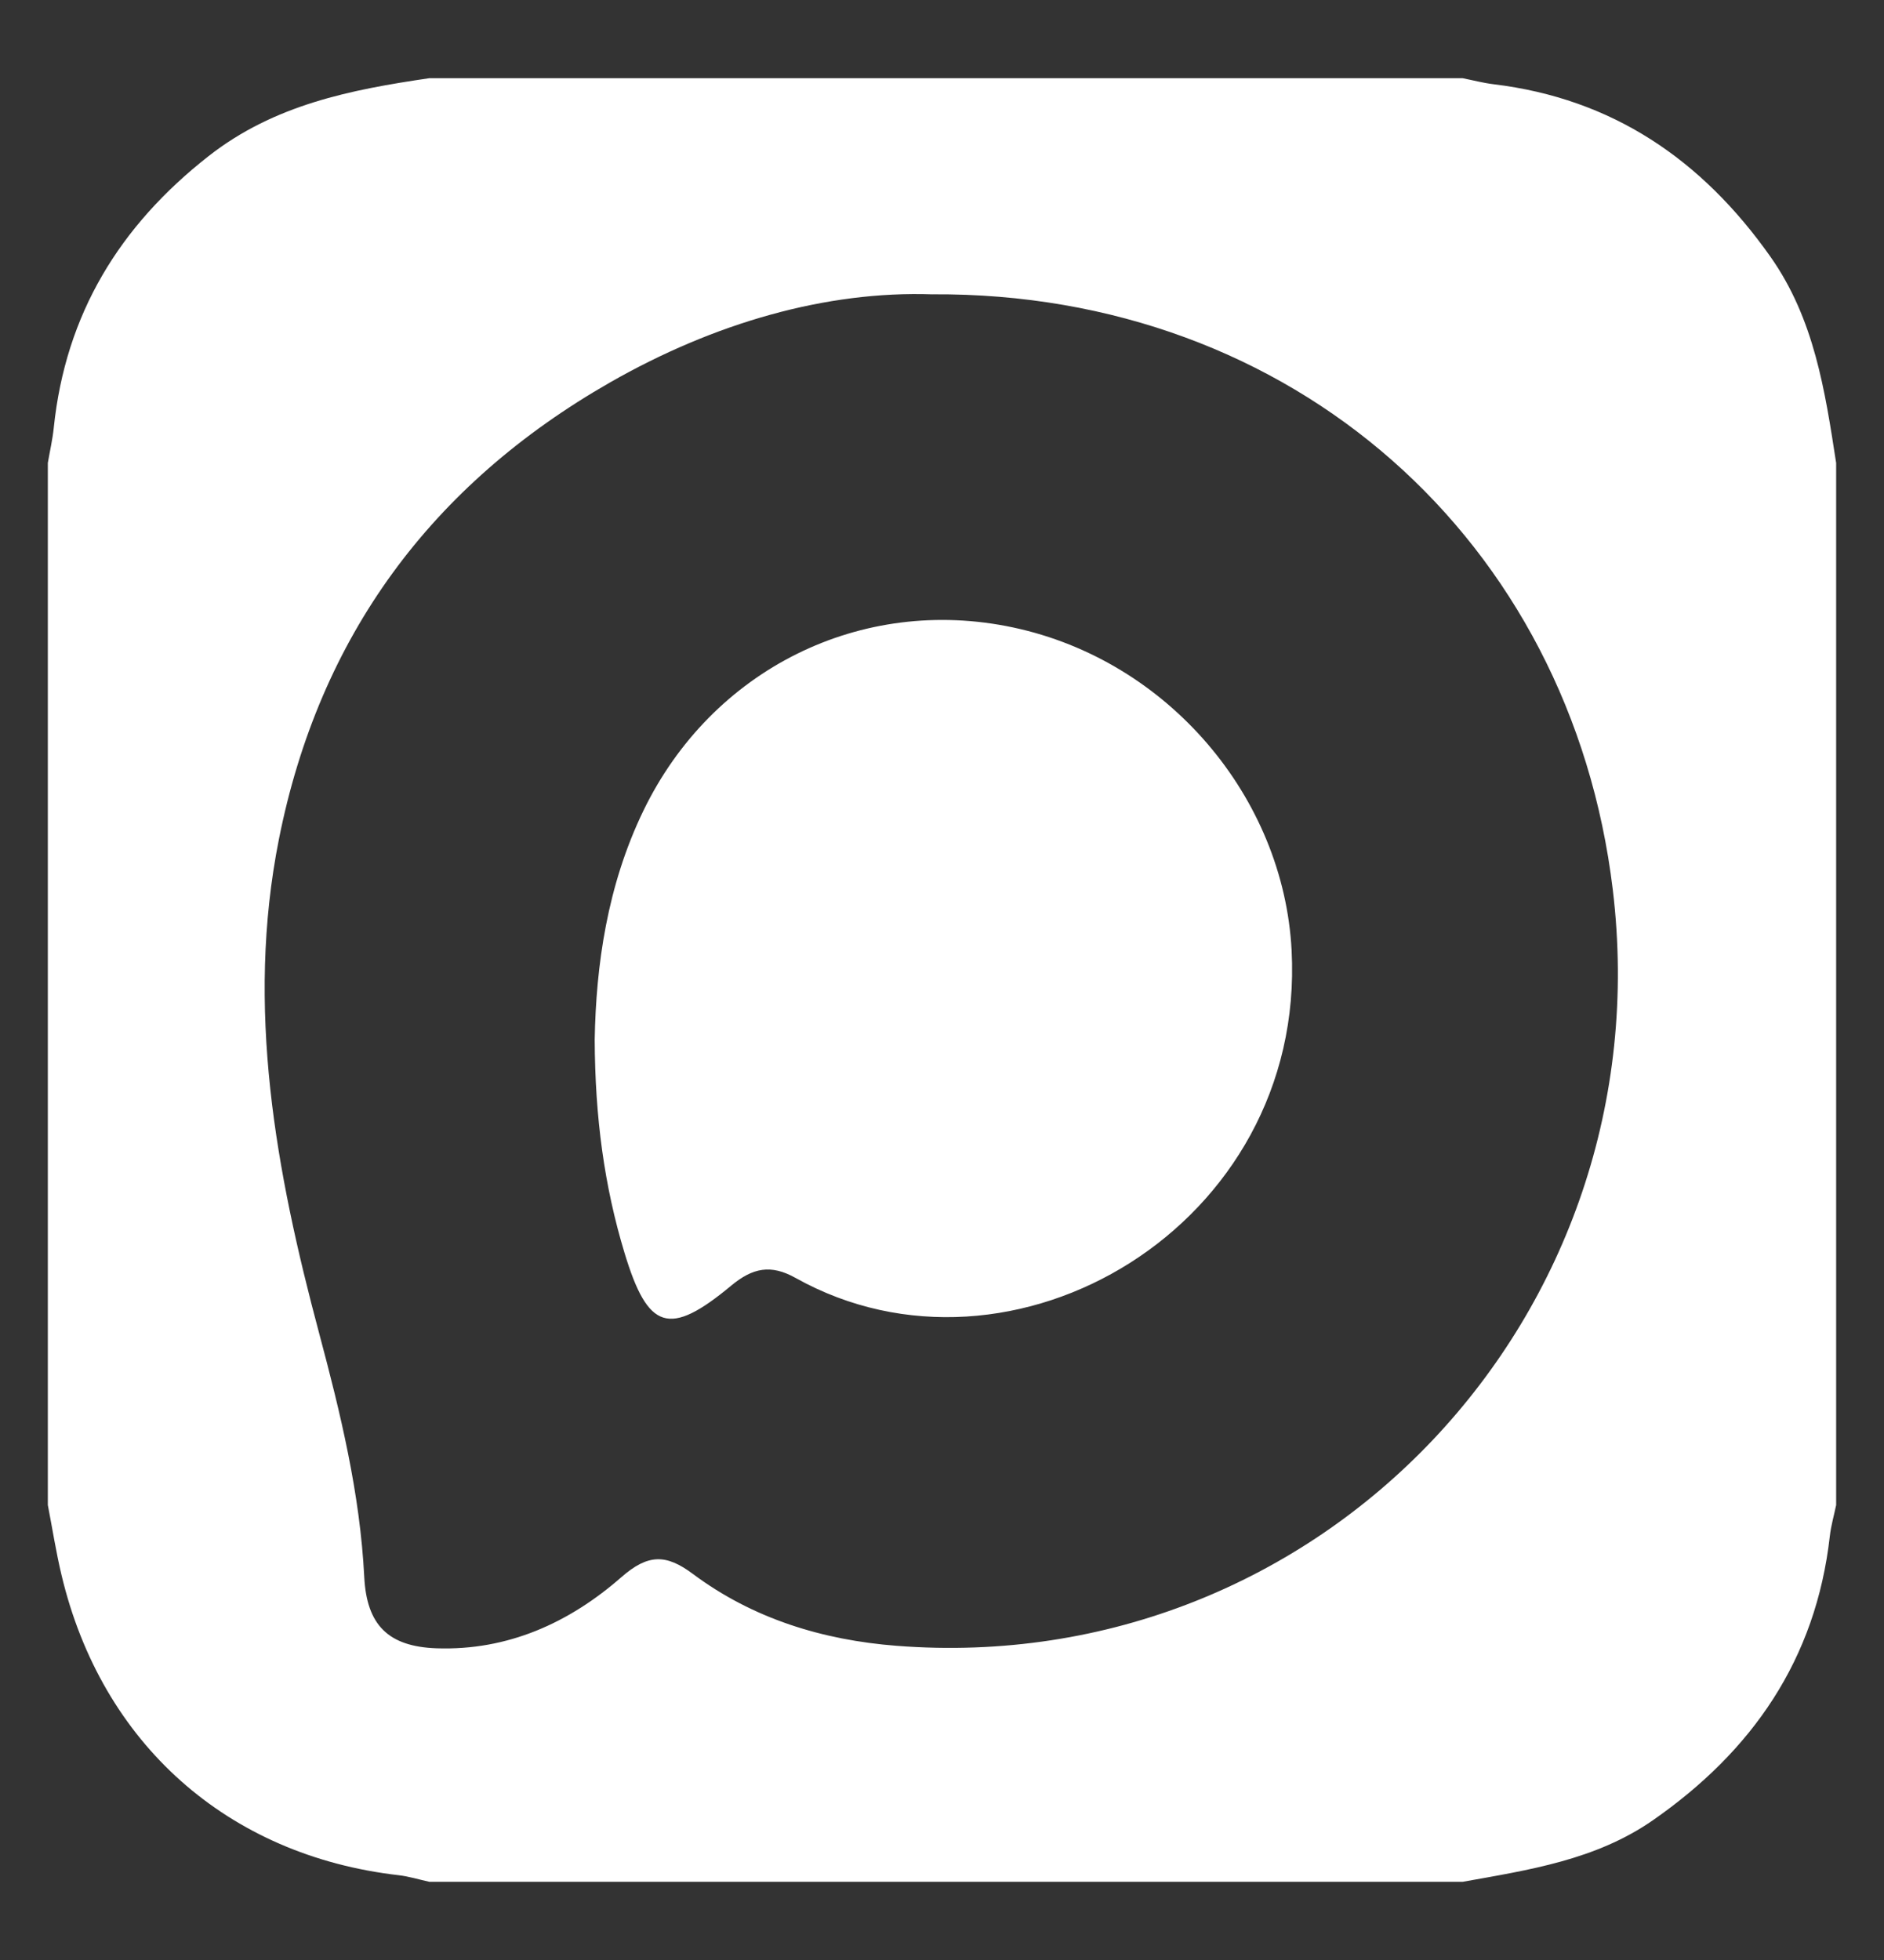 <?xml version="1.0" encoding="UTF-8"?> <svg xmlns="http://www.w3.org/2000/svg" width="100" height="104" viewBox="0 0 100 104" fill="none"><rect x="0" y="0" width="100" height="104" fill="#333333" stroke="none"/><path d="M77.632 99.851H22.79C22.247 99.732 21.709 99.565 21.161 99.501C12.082 98.459 5.394 92.525 3.266 83.576C2.973 82.349 2.779 81.099 2.539 79.859C2.539 61.427 2.539 42.997 2.539 24.564C2.646 23.941 2.789 23.323 2.854 22.696C3.48 16.665 6.346 11.987 11.07 8.285C14.557 5.551 18.618 4.762 22.788 4.149C41.07 4.149 59.35 4.149 77.632 4.149C78.178 4.257 78.719 4.402 79.271 4.469C85.574 5.228 90.327 8.458 93.968 13.615C96.301 16.921 96.868 20.731 97.46 24.566V79.861C97.346 80.41 97.187 80.956 97.124 81.51C96.387 88.058 93.001 92.925 87.727 96.589C84.693 98.696 81.143 99.222 77.632 99.852V99.851ZM49.497 15.618C43.87 15.423 37.916 17.127 32.367 20.3C22.914 25.71 16.945 33.75 14.803 44.536C13.031 53.465 14.641 62.149 16.942 70.755C18.077 75 19.11 79.259 19.334 83.677C19.464 86.225 20.606 87.372 23.177 87.461C26.956 87.59 30.222 86.103 32.982 83.686C34.404 82.441 35.362 82.458 36.777 83.514C39.97 85.896 43.67 87.023 47.583 87.328C70.085 89.085 88.329 69.812 85.604 47.204C83.373 28.691 68.632 15.501 49.497 15.616V15.618Z" fill="white"></path><path d="M31.566 55.155C31.636 51.237 32.224 46.998 34.149 43.02C37.781 35.515 45.699 31.576 53.776 33.294C62 35.042 68.137 42.304 68.557 50.436C69.314 65.026 53.725 74.239 42.224 67.807C40.918 67.076 39.951 67.27 38.813 68.216C35.517 70.955 34.391 70.582 33.149 66.482C32.075 62.937 31.583 59.299 31.566 55.155Z" fill="white"></path></svg> 
